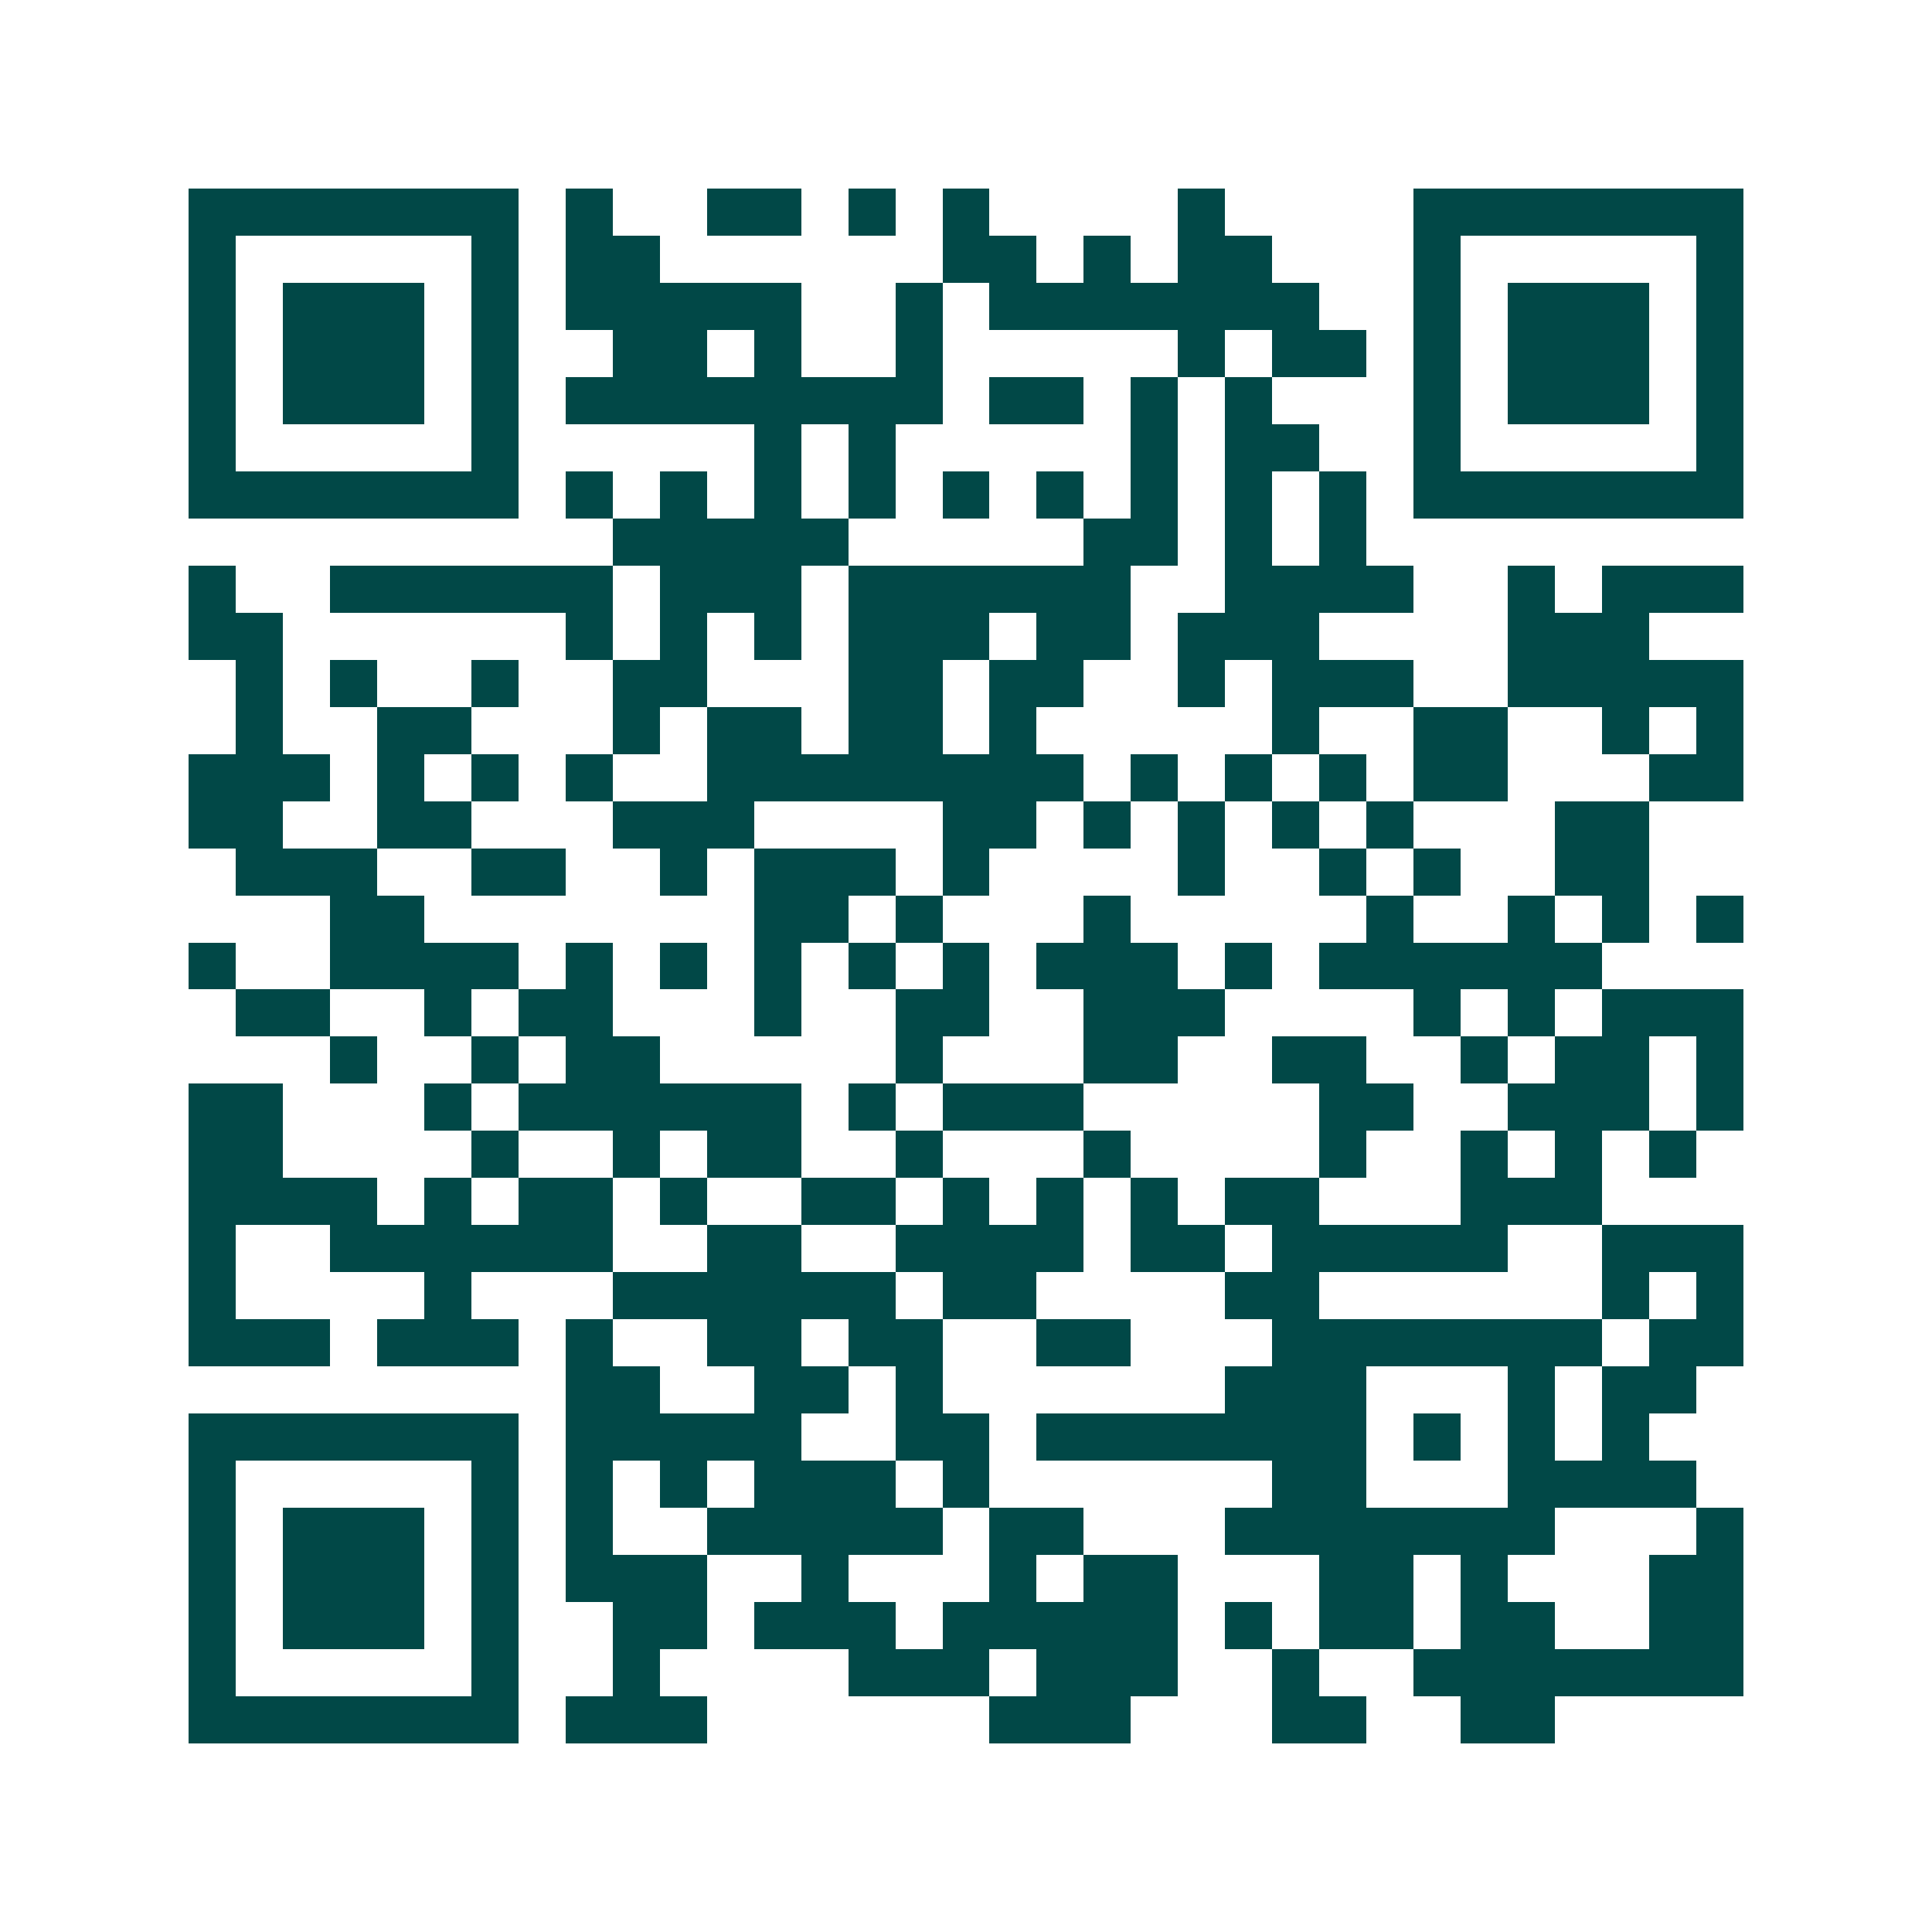 <svg xmlns="http://www.w3.org/2000/svg" width="200" height="200" viewBox="0 0 41 41" shape-rendering="crispEdges"><path fill="#ffffff" d="M0 0h41v41H0z"/><path stroke="#014847" d="M4 4.5h7m1 0h1m2 0h2m1 0h1m1 0h1m4 0h1m4 0h7M4 5.5h1m5 0h1m1 0h2m6 0h2m1 0h1m1 0h2m3 0h1m5 0h1M4 6.5h1m1 0h3m1 0h1m1 0h5m2 0h1m1 0h7m2 0h1m1 0h3m1 0h1M4 7.5h1m1 0h3m1 0h1m2 0h2m1 0h1m2 0h1m5 0h1m1 0h2m1 0h1m1 0h3m1 0h1M4 8.5h1m1 0h3m1 0h1m1 0h8m1 0h2m1 0h1m1 0h1m3 0h1m1 0h3m1 0h1M4 9.5h1m5 0h1m5 0h1m1 0h1m5 0h1m1 0h2m2 0h1m5 0h1M4 10.5h7m1 0h1m1 0h1m1 0h1m1 0h1m1 0h1m1 0h1m1 0h1m1 0h1m1 0h1m1 0h7M13 11.5h5m5 0h2m1 0h1m1 0h1M4 12.5h1m2 0h6m1 0h3m1 0h6m2 0h4m2 0h1m1 0h3M4 13.5h2m6 0h1m1 0h1m1 0h1m1 0h3m1 0h2m1 0h3m4 0h3M5 14.5h1m1 0h1m2 0h1m2 0h2m3 0h2m1 0h2m2 0h1m1 0h3m2 0h5M5 15.5h1m2 0h2m3 0h1m1 0h2m1 0h2m1 0h1m5 0h1m2 0h2m2 0h1m1 0h1M4 16.5h3m1 0h1m1 0h1m1 0h1m2 0h8m1 0h1m1 0h1m1 0h1m1 0h2m3 0h2M4 17.5h2m2 0h2m3 0h3m4 0h2m1 0h1m1 0h1m1 0h1m1 0h1m3 0h2M5 18.5h3m2 0h2m2 0h1m1 0h3m1 0h1m4 0h1m2 0h1m1 0h1m2 0h2M7 19.5h2m7 0h2m1 0h1m3 0h1m5 0h1m2 0h1m1 0h1m1 0h1M4 20.5h1m2 0h4m1 0h1m1 0h1m1 0h1m1 0h1m1 0h1m1 0h3m1 0h1m1 0h6M5 21.5h2m2 0h1m1 0h2m3 0h1m2 0h2m2 0h3m4 0h1m1 0h1m1 0h3M7 22.5h1m2 0h1m1 0h2m5 0h1m3 0h2m2 0h2m2 0h1m1 0h2m1 0h1M4 23.5h2m3 0h1m1 0h6m1 0h1m1 0h3m5 0h2m2 0h3m1 0h1M4 24.5h2m4 0h1m2 0h1m1 0h2m2 0h1m3 0h1m4 0h1m2 0h1m1 0h1m1 0h1M4 25.5h4m1 0h1m1 0h2m1 0h1m2 0h2m1 0h1m1 0h1m1 0h1m1 0h2m3 0h3M4 26.5h1m2 0h6m2 0h2m2 0h4m1 0h2m1 0h5m2 0h3M4 27.5h1m4 0h1m3 0h6m1 0h2m4 0h2m6 0h1m1 0h1M4 28.5h3m1 0h3m1 0h1m2 0h2m1 0h2m2 0h2m3 0h7m1 0h2M12 29.5h2m2 0h2m1 0h1m6 0h3m3 0h1m1 0h2M4 30.5h7m1 0h5m2 0h2m1 0h7m1 0h1m1 0h1m1 0h1M4 31.5h1m5 0h1m1 0h1m1 0h1m1 0h3m1 0h1m6 0h2m3 0h4M4 32.5h1m1 0h3m1 0h1m1 0h1m2 0h5m1 0h2m3 0h7m3 0h1M4 33.5h1m1 0h3m1 0h1m1 0h3m2 0h1m3 0h1m1 0h2m3 0h2m1 0h1m3 0h2M4 34.5h1m1 0h3m1 0h1m2 0h2m1 0h3m1 0h5m1 0h1m1 0h2m1 0h2m2 0h2M4 35.5h1m5 0h1m2 0h1m4 0h3m1 0h3m2 0h1m2 0h7M4 36.5h7m1 0h3m6 0h3m3 0h2m2 0h2"/></svg>
